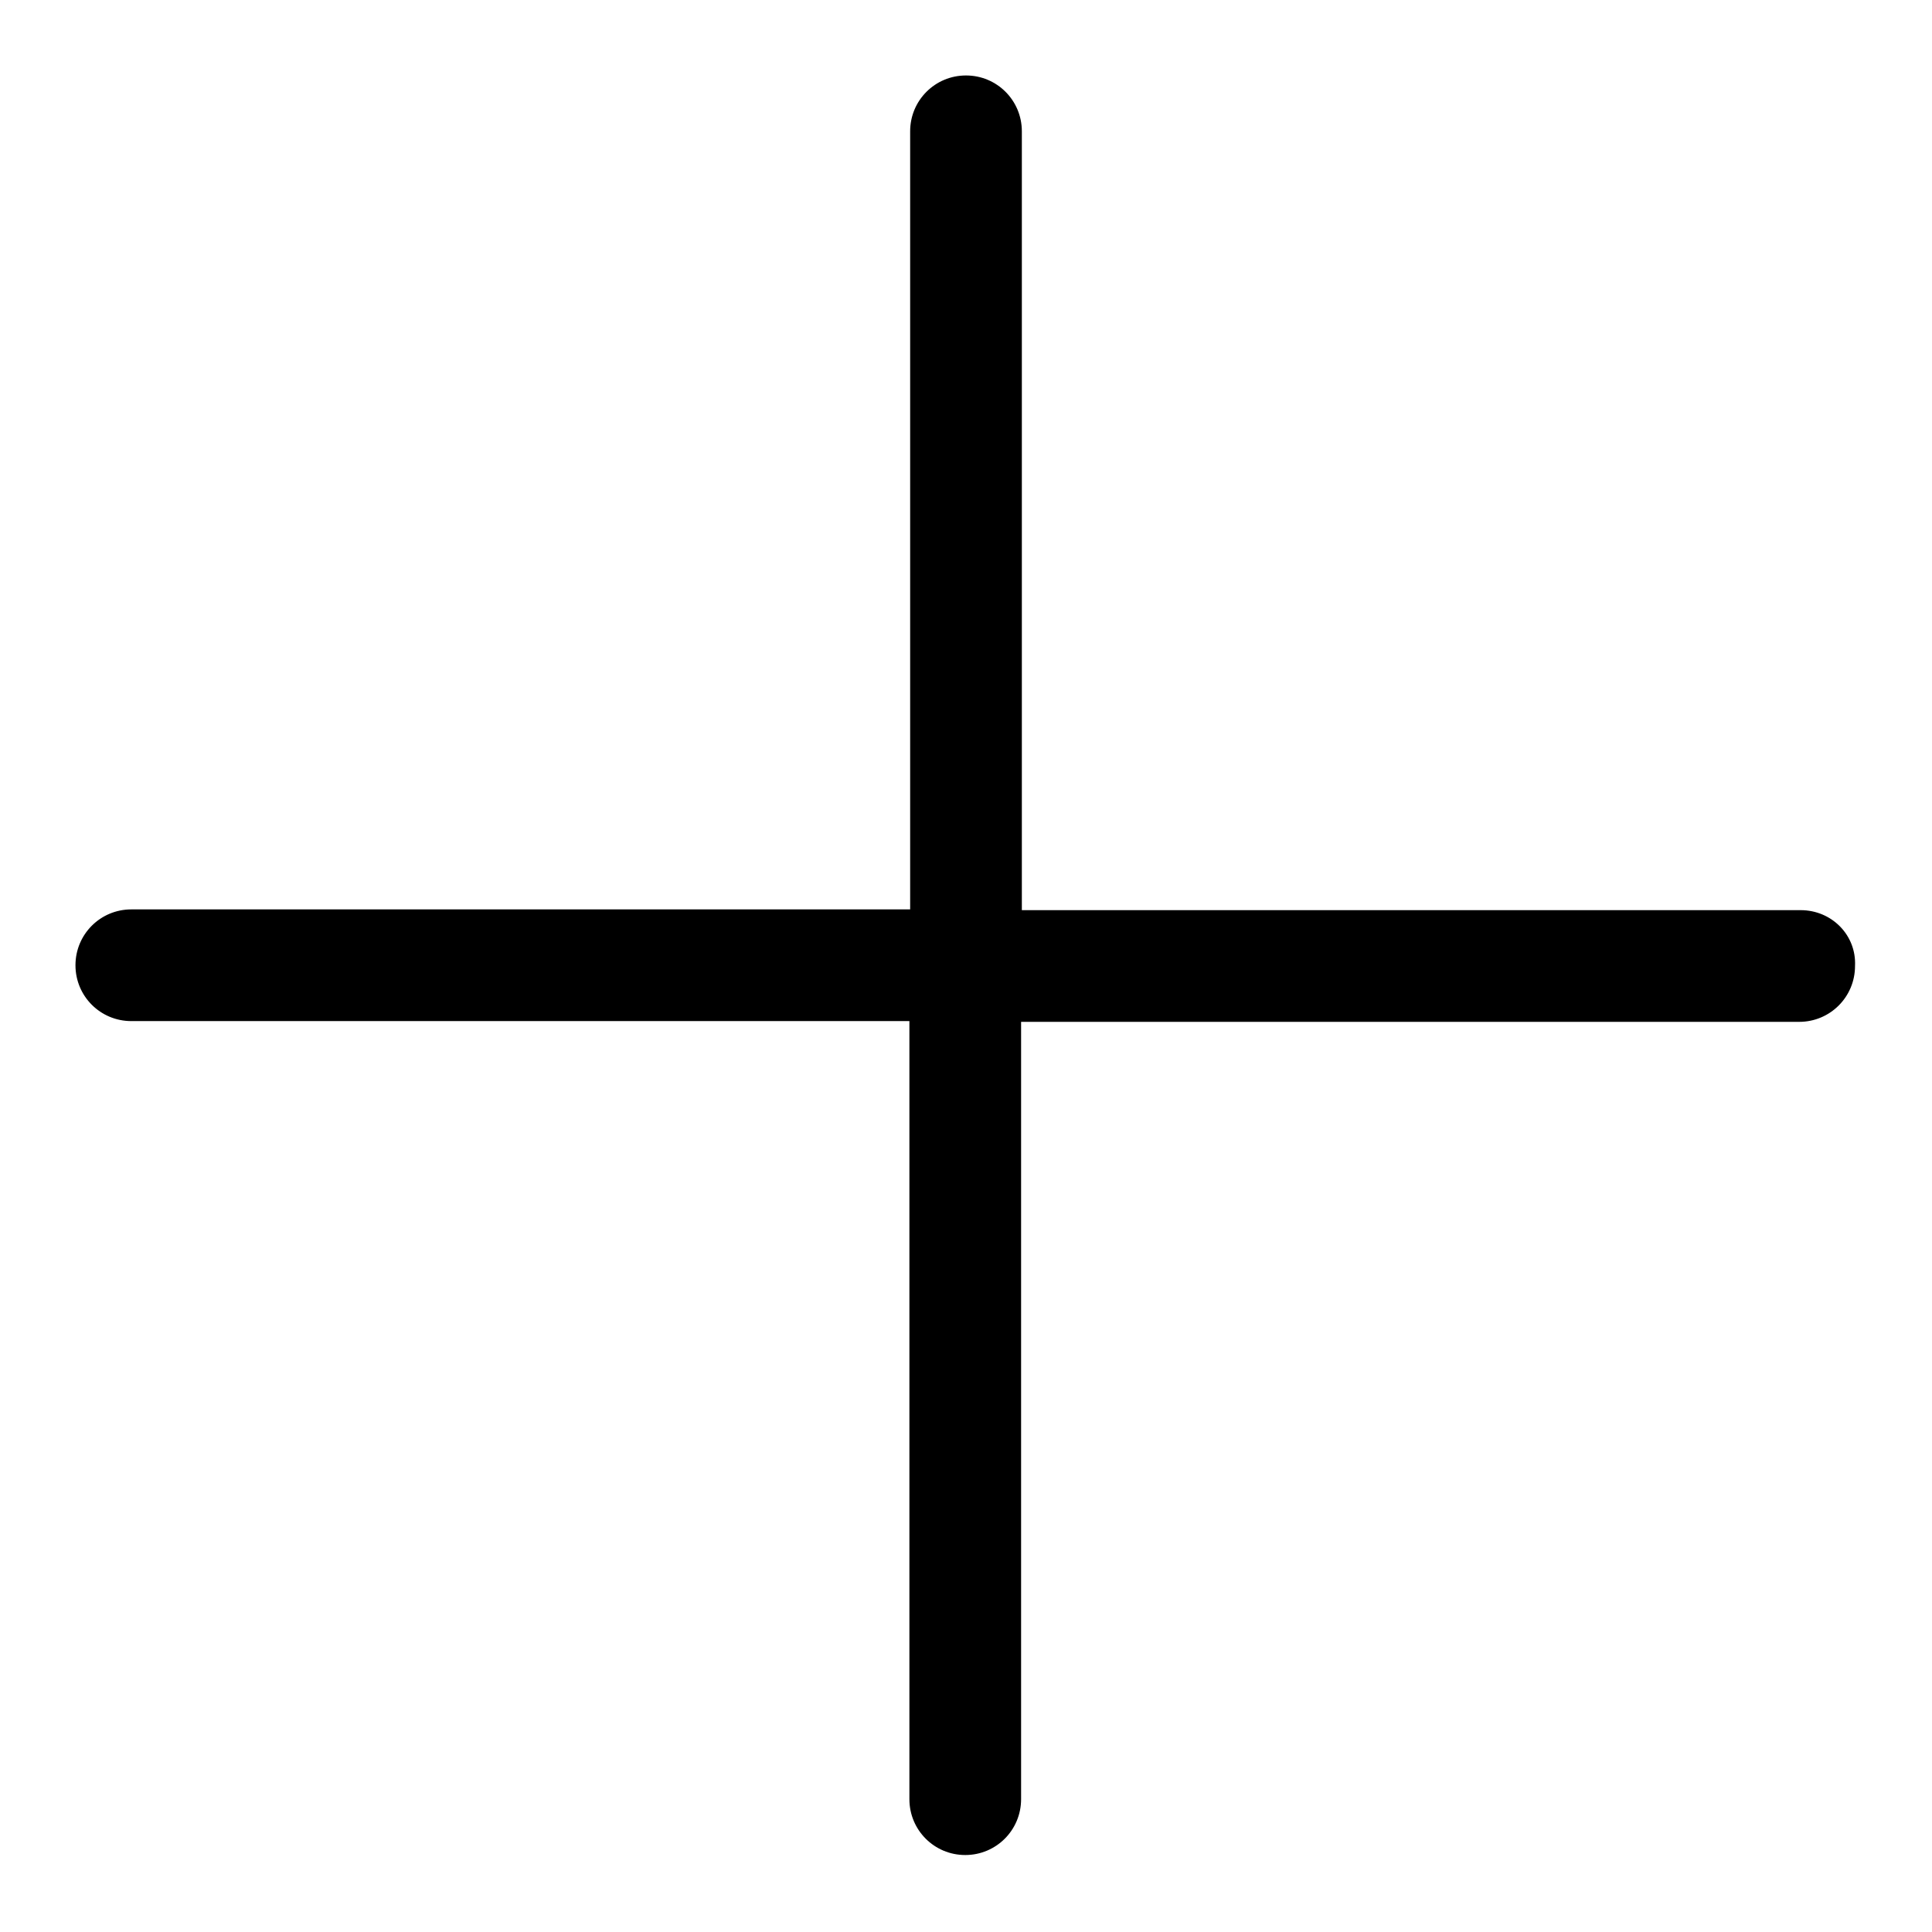 <?xml version="1.0" encoding="utf-8"?>
<!-- Svg Vector Icons : http://www.onlinewebfonts.com/icon -->
<!DOCTYPE svg PUBLIC "-//W3C//DTD SVG 1.1//EN" "http://www.w3.org/Graphics/SVG/1.1/DTD/svg11.dtd">
<svg version="1.1" xmlns="http://www.w3.org/2000/svg" xmlns:xlink="http://www.w3.org/1999/xlink" x="0px" y="0px" viewBox="0 0 256 256" enable-background="new 0 0 256 256" xml:space="preserve">
<g> <path fill="#000000" d="M238.6,120.6H135.4V17.4c0-4.1-3.3-7.4-7.4-7.4c-4.1,0-7.4,3.3-7.4,7.4v103.1H17.4c-4.1,0-7.4,3.3-7.4,7.4 c0,4.1,3.3,7.4,7.4,7.4h103.1v103.1c0,4.1,3.3,7.4,7.4,7.4c4.1,0,7.4-3.3,7.4-7.4V135.4h103.1c4.1,0,7.4-3.3,7.4-7.4 C246,123.9,242.7,120.6,238.6,120.6z"/></g>
</svg>